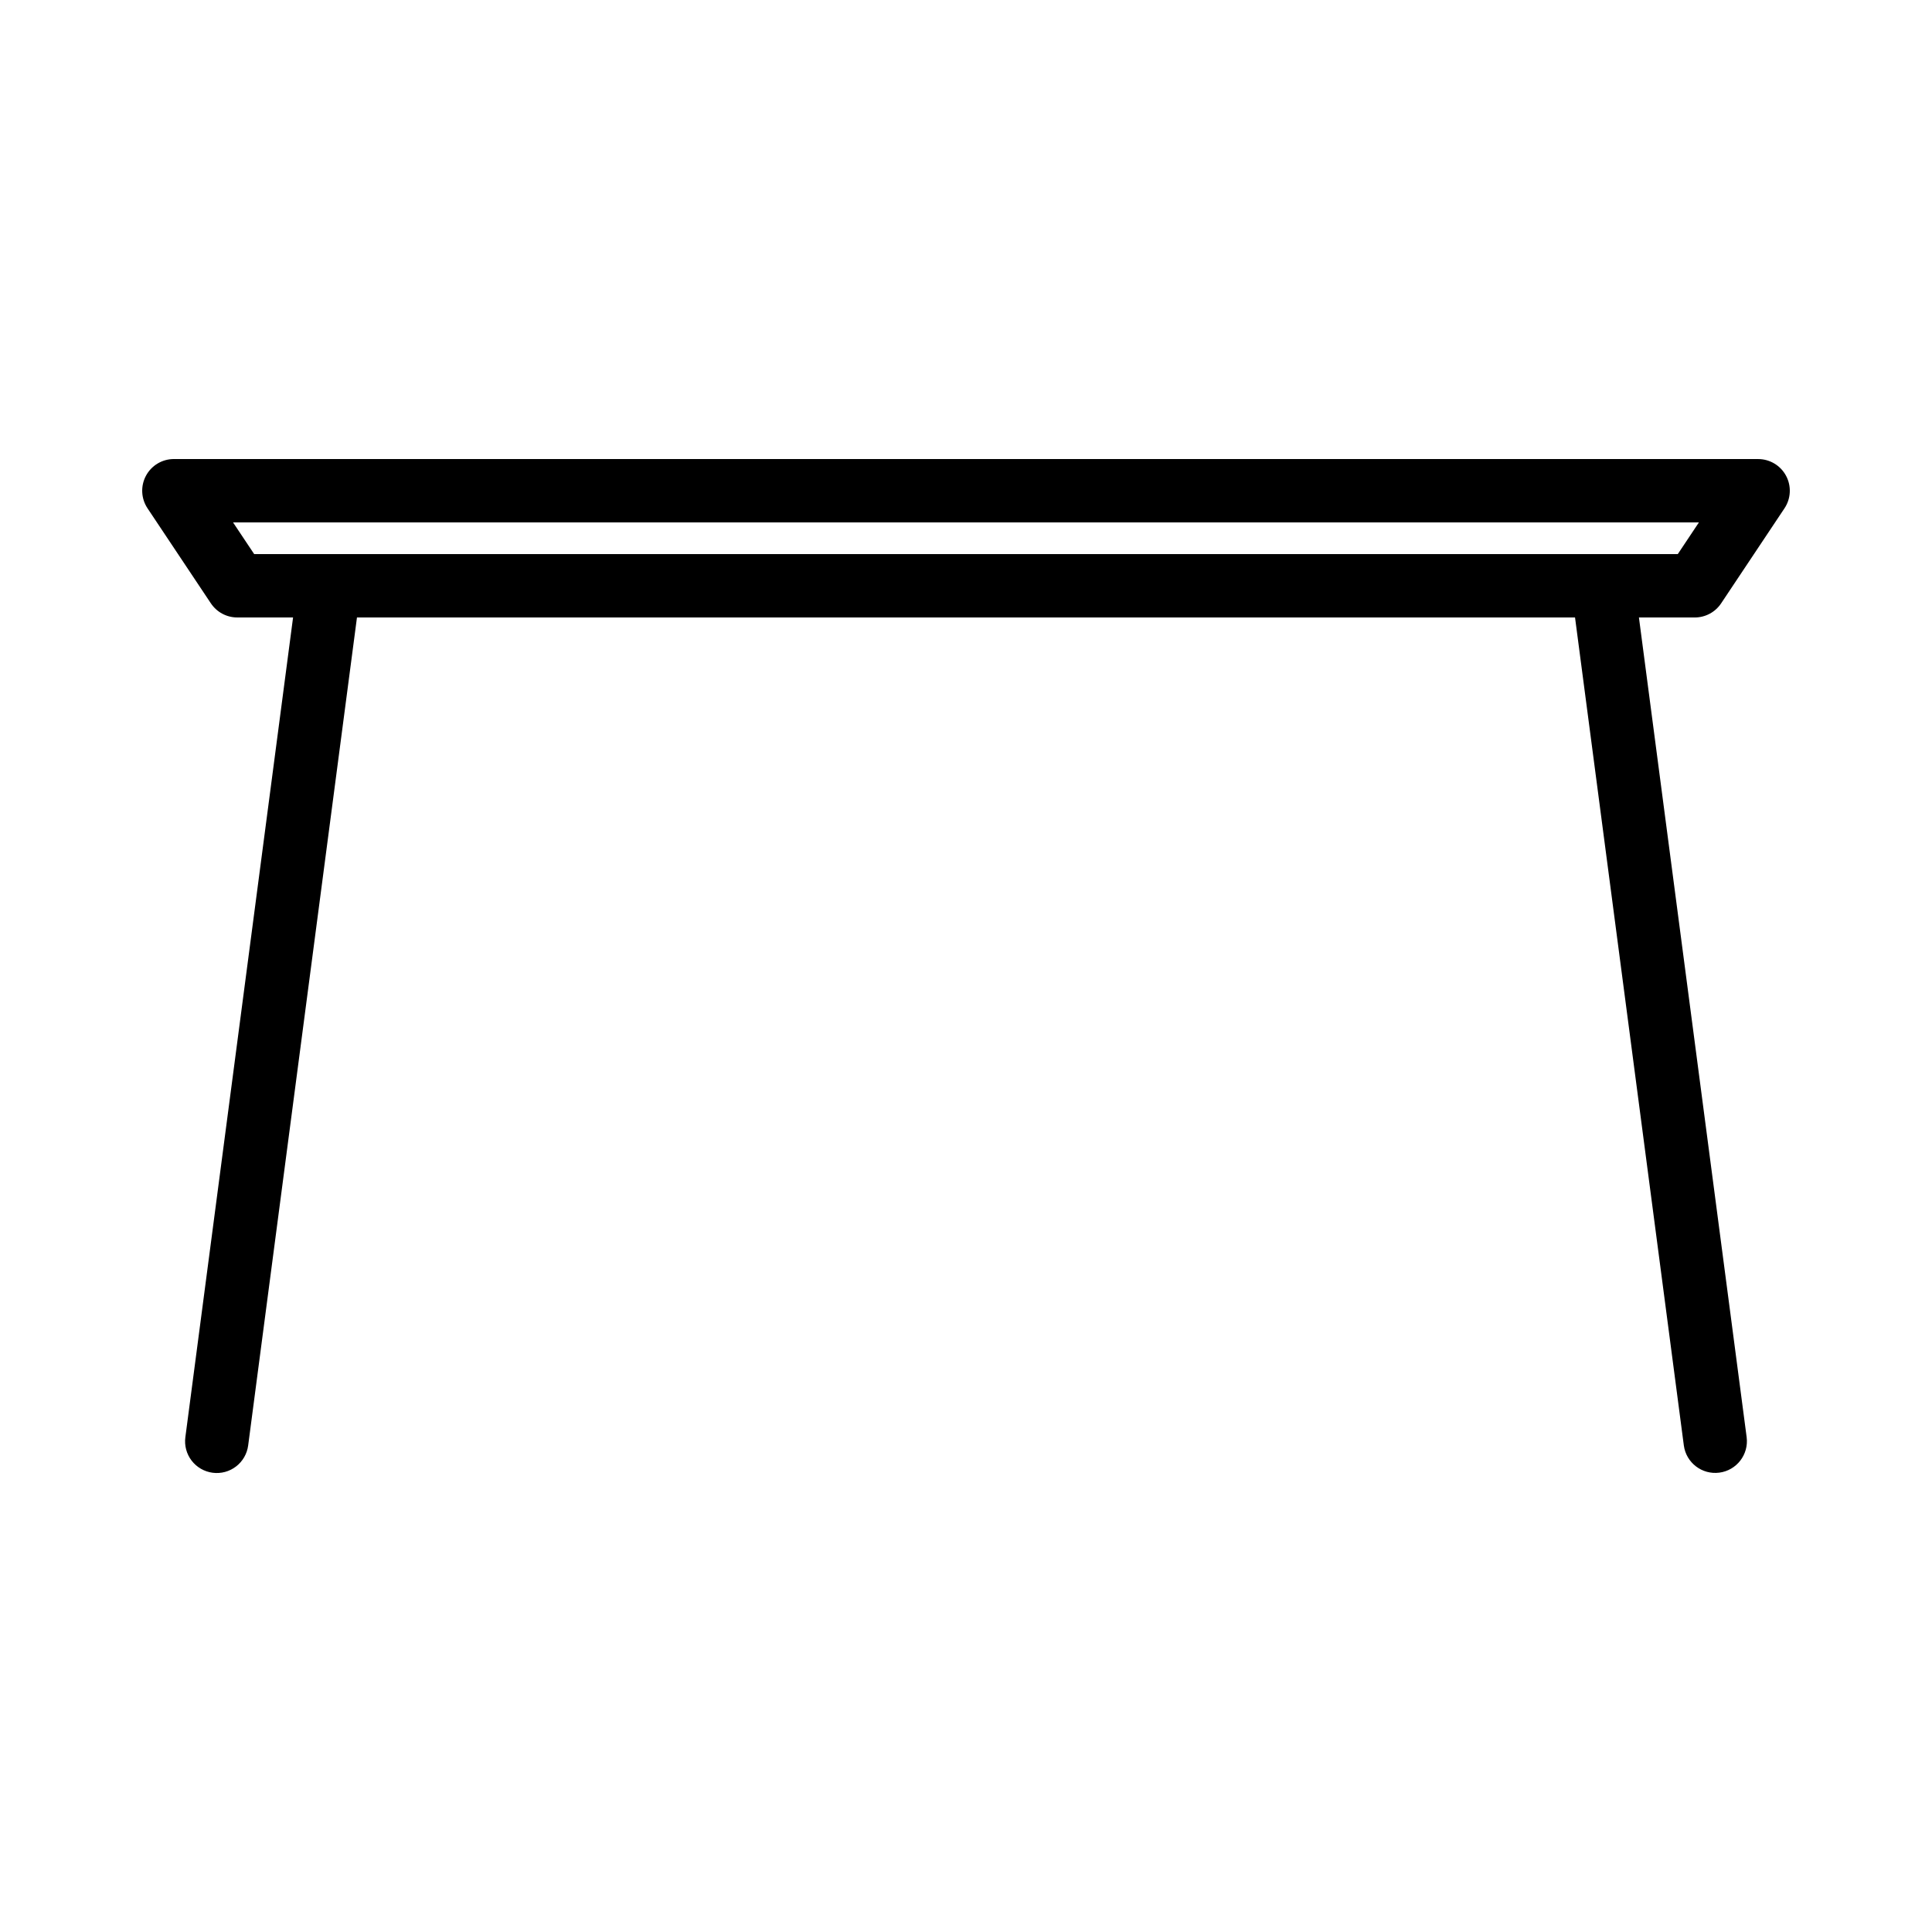 <?xml version="1.0" encoding="UTF-8"?>
<!-- Uploaded to: SVG Repo, www.svgrepo.com, Generator: SVG Repo Mixer Tools -->
<svg fill="#000000" width="800px" height="800px" version="1.1" viewBox="144 144 512 512" xmlns="http://www.w3.org/2000/svg">
 <path d="m609.92 265.65h-419.84c-3.098 0-5.941 1.703-7.402 4.434-1.461 2.731-1.301 6.047 0.414 8.621l16.793 25.191h0.004c1.555 2.336 4.176 3.738 6.984 3.738h14.793l-28.543 217.23c-0.297 2.211 0.301 4.445 1.656 6.215 1.359 1.77 3.363 2.926 5.574 3.215 2.211 0.293 4.445-0.309 6.211-1.672 1.766-1.359 2.918-3.363 3.203-5.574l28.832-219.41h322.8l28.832 219.41v0.004c0.609 4.586 4.82 7.816 9.41 7.215 4.59-0.602 7.828-4.805 7.238-9.398l-28.547-217.23h14.793c2.809 0 5.43-1.402 6.988-3.738l16.793-25.191c1.719-2.574 1.879-5.891 0.418-8.621-1.461-2.731-4.309-4.434-7.406-4.434zm-21.289 25.191h-377.27l-5.602-8.398h388.47z"/>
</svg>